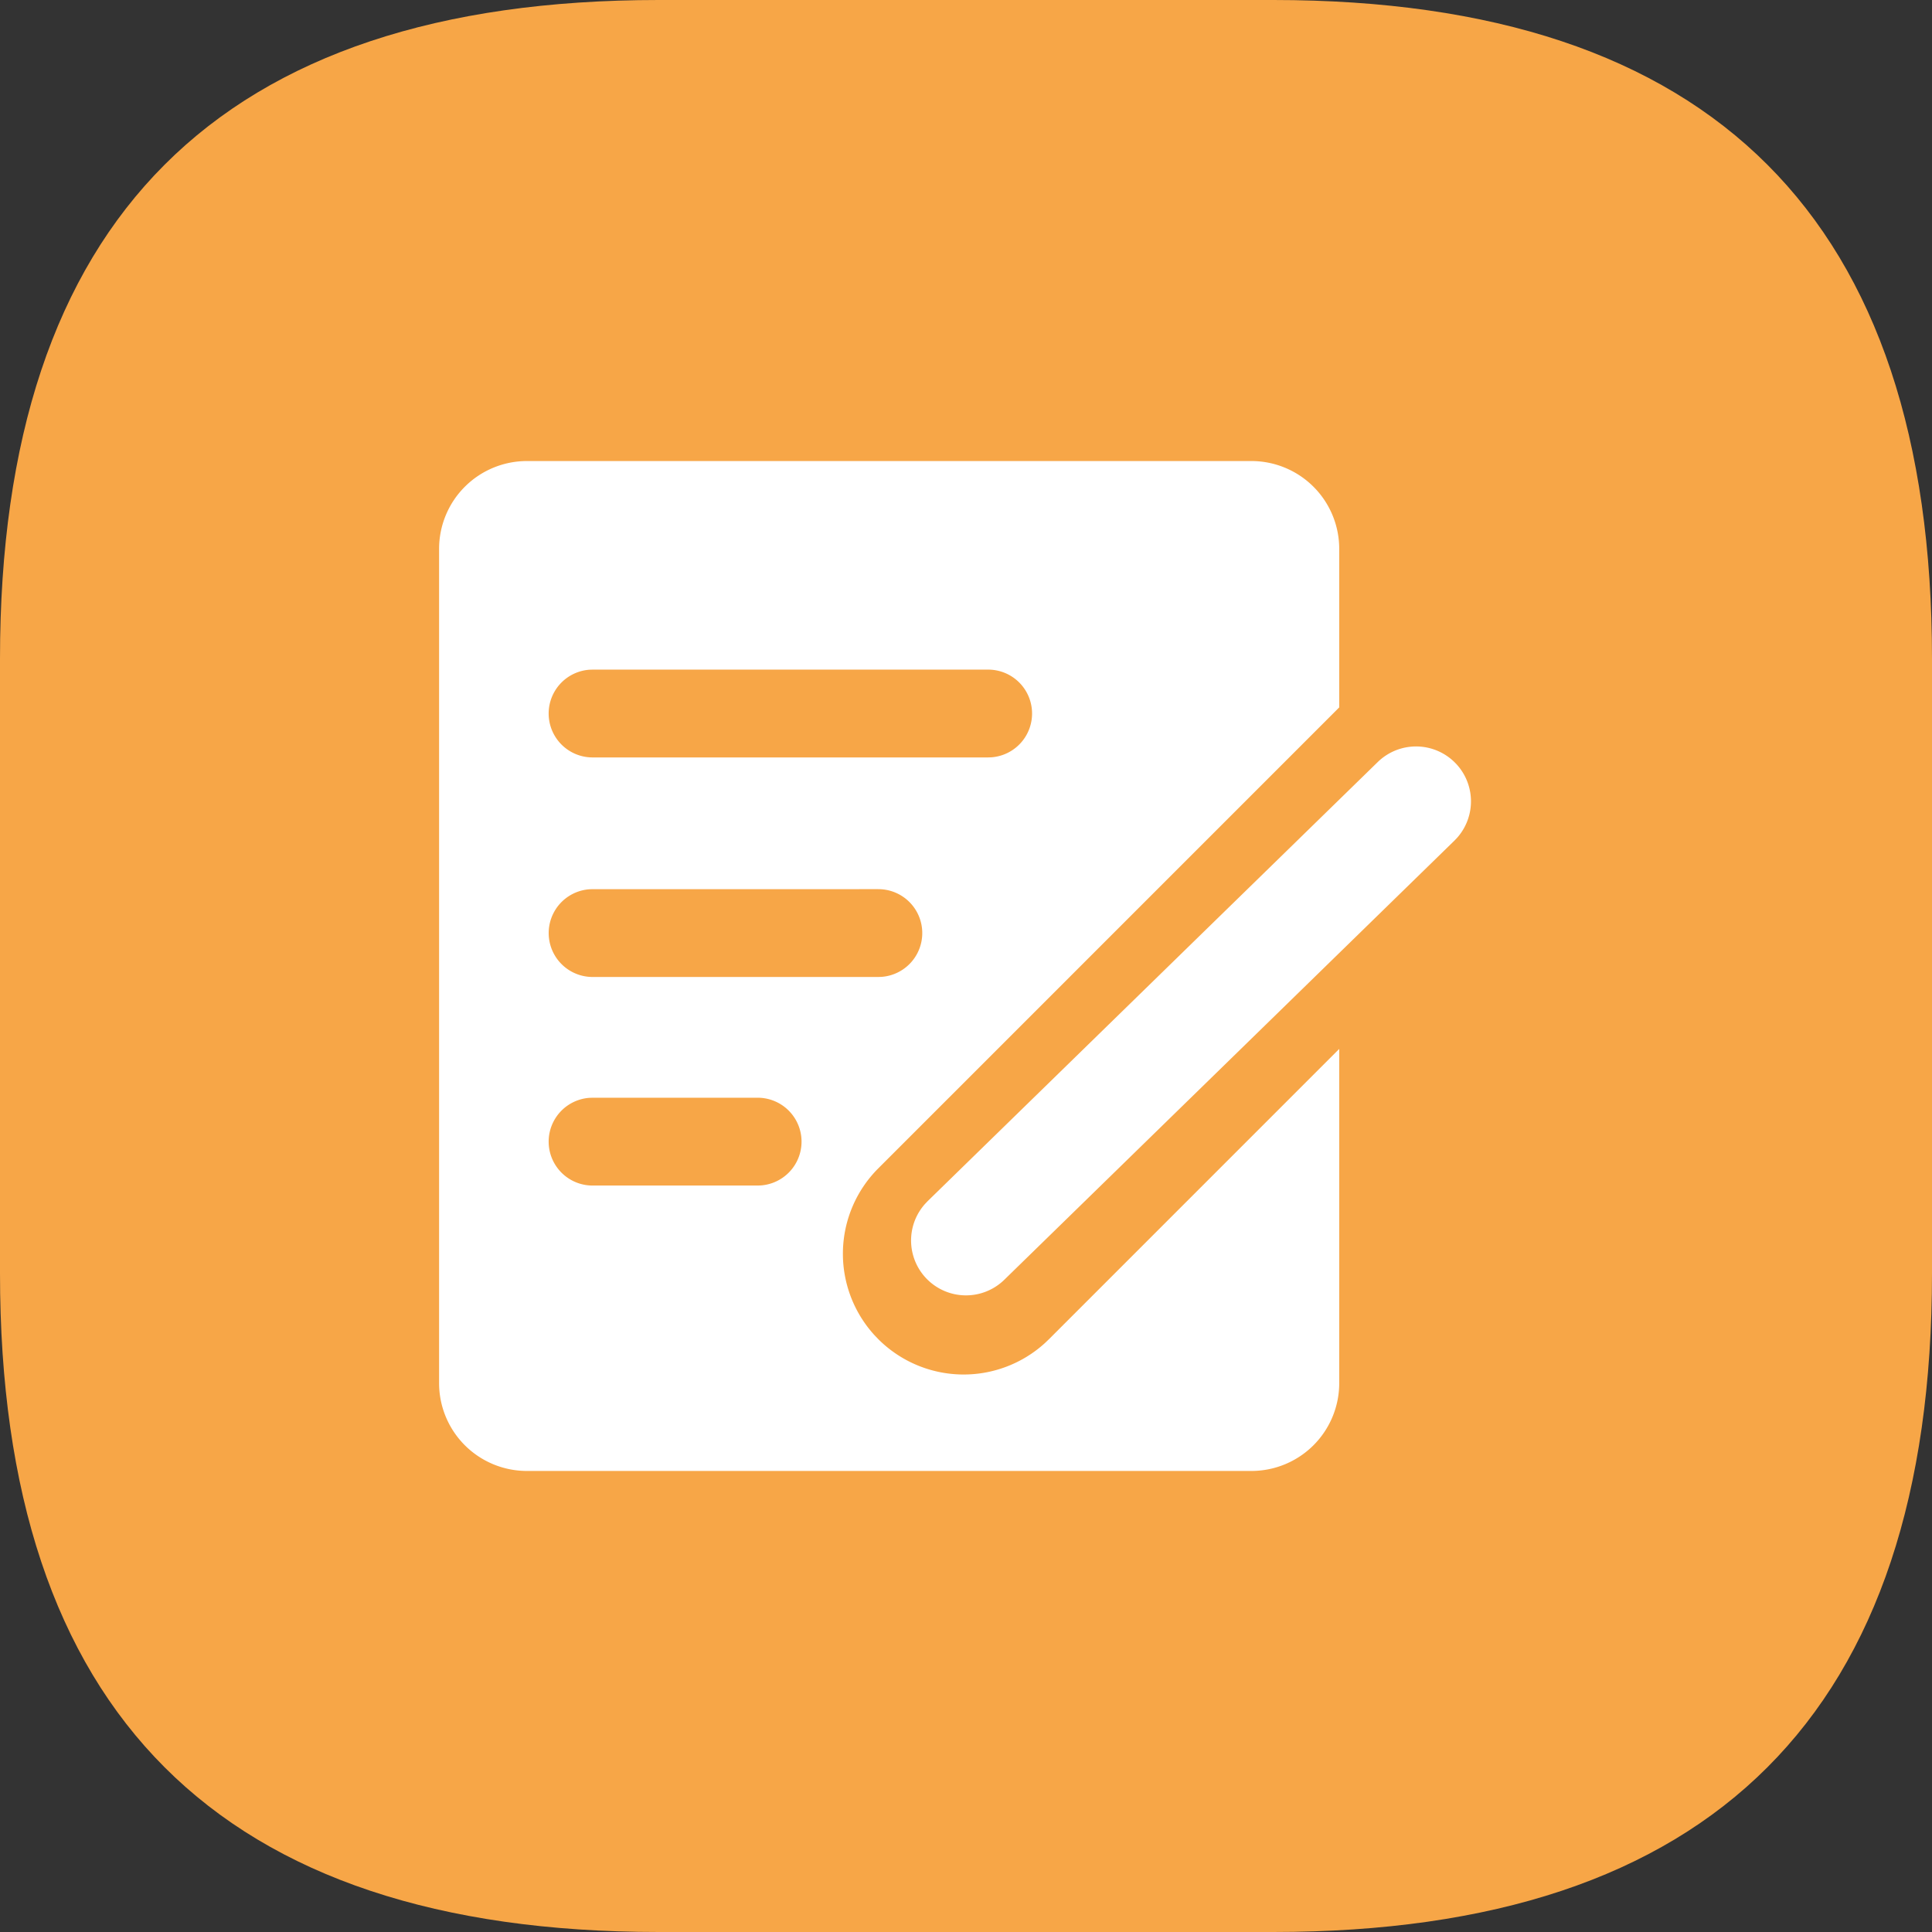 <?xml version="1.0" standalone="no"?><!DOCTYPE svg PUBLIC "-//W3C//DTD SVG 1.1//EN" "http://www.w3.org/Graphics/SVG/1.1/DTD/svg11.dtd"><svg t="1675910134456" class="icon" viewBox="0 0 1024 1024" version="1.1" xmlns="http://www.w3.org/2000/svg" p-id="1634" id="mx_n_1675910134457" xmlns:xlink="http://www.w3.org/1999/xlink" width="200" height="200"><rect x="0" y="0" width="1024" height="1024" fill="#333333" stroke="none"/><path d="M0 0m349.091 0l325.818 0q349.091 0 349.091 349.091l0 325.818q0 349.091-349.091 349.091l-325.818 0q-349.091 0-349.091-349.091l0-325.818q0-349.091 349.091-349.091Z" fill="#F7A647" p-id="1635"></path><path d="M663.273 244.364a46.545 46.545 0 0 1 46.545 46.545v84.026L465.501 619.264a64 64 0 0 0-2.025 88.39l2.025 2.118a64 64 0 0 0 88.39 2.025l2.118-2.025L709.818 555.951V733.091a46.545 46.545 0 0 1-46.545 46.545H279.273a46.545 46.545 0 0 1-46.545-46.545V290.909a46.545 46.545 0 0 1 46.545-46.545h384z m108.102 160.047a29.091 29.091 0 0 1 0.931 39.633l-1.443 1.513-238.545 232.727a29.091 29.091 0 0 1-42.065-40.145l1.431-1.513 238.545-232.727a29.091 29.091 0 0 1 41.135 0.512zM401.455 581.818H314.182l-1.745 0.058A23.273 23.273 0 0 0 314.182 628.364h87.273l1.745-0.058A23.273 23.273 0 0 0 401.455 581.818z m64-110.545H314.182l-1.745 0.058A23.273 23.273 0 0 0 314.182 517.818h151.273l1.745-0.058A23.273 23.273 0 0 0 465.455 471.273z m58.182-116.364H314.182l-1.745 0.058A23.273 23.273 0 0 0 314.182 401.455h209.455l1.745-0.058A23.273 23.273 0 0 0 523.636 354.909z" fill="#FFFFFF" p-id="1636"></path></svg>